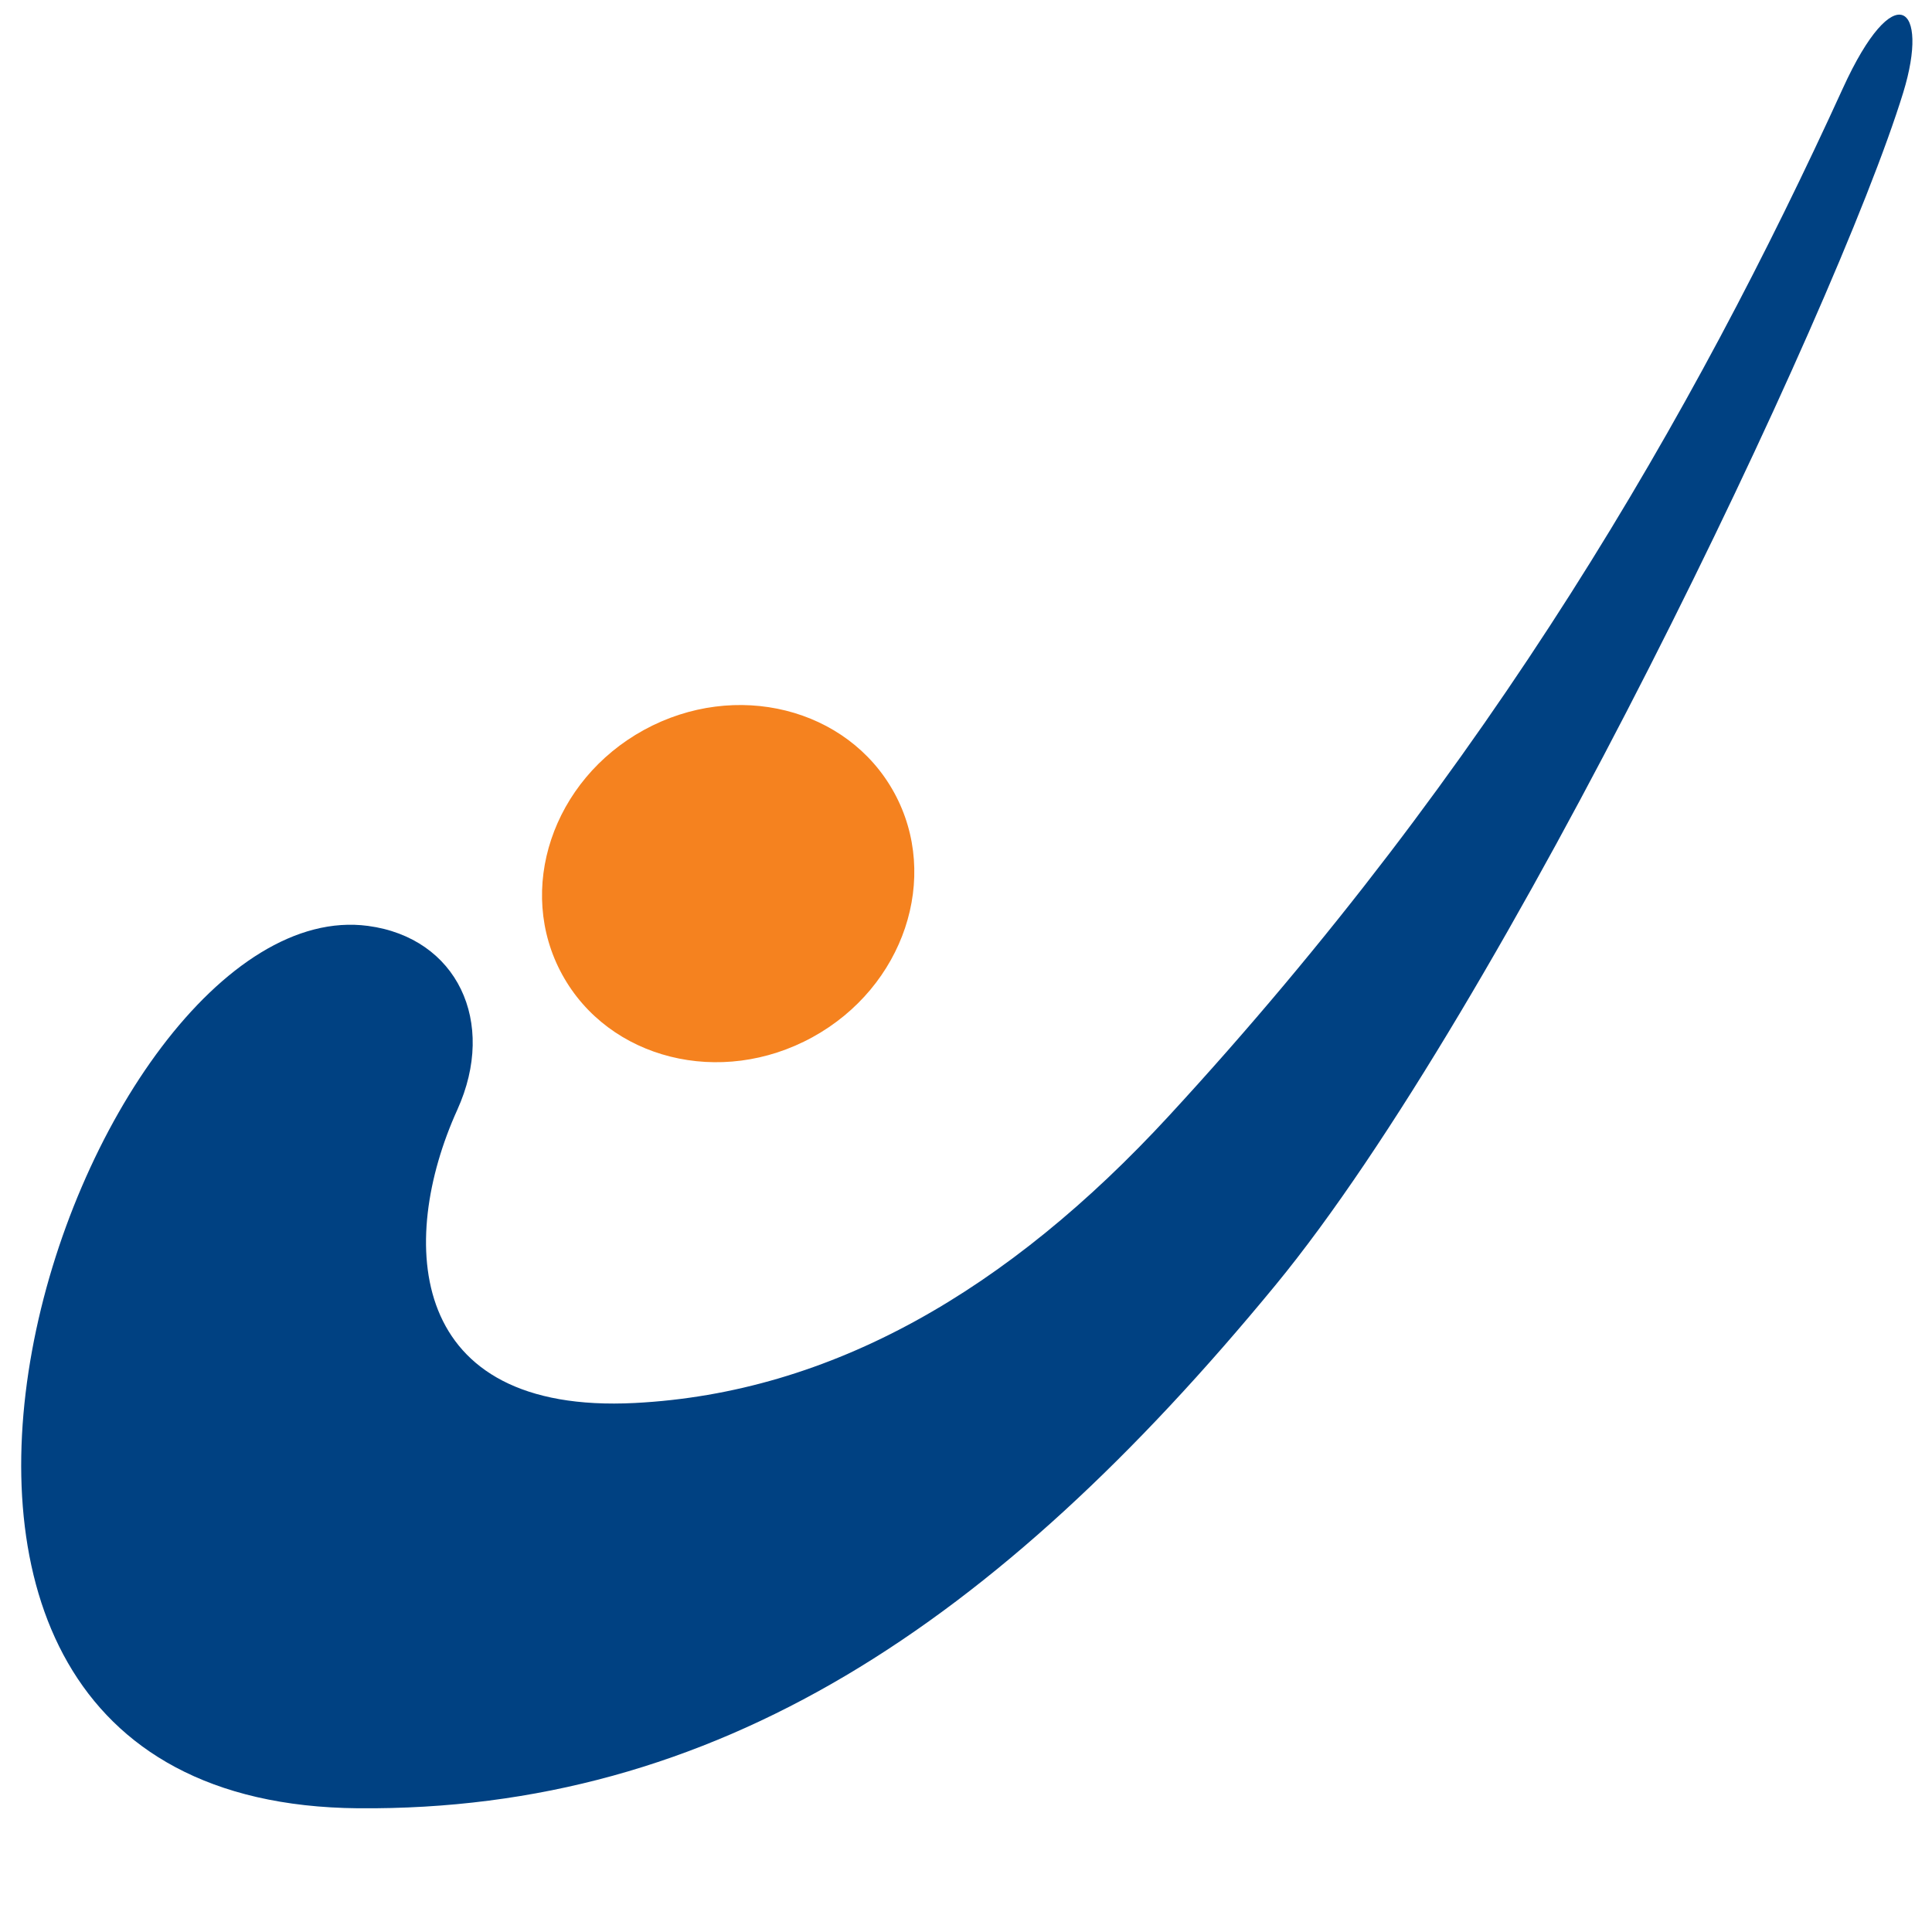 <?xml version="1.0" encoding="UTF-8" standalone="no"?><!DOCTYPE svg PUBLIC "-//W3C//DTD SVG 1.1//EN" "http://www.w3.org/Graphics/SVG/1.1/DTD/svg11.dtd"><svg width="100%" height="100%" viewBox="0 0 280 280" version="1.1" xmlns="http://www.w3.org/2000/svg" xmlns:xlink="http://www.w3.org/1999/xlink" xml:space="preserve" xmlns:serif="http://www.serif.com/" style="fill-rule:evenodd;clip-rule:evenodd;stroke-linejoin:round;stroke-miterlimit:1.414;"><path d="M169.394,161.735c-23.277,25.252 -48.882,40.132 -77.386,41.596c-33.028,1.695 -34.418,-23.325 -25.728,-42.5c5.778,-12.763 -0.073,-24.917 -12.94,-26.641c-41.562,-5.547 -87.82,127.131 -1.439,127.878c51.804,0.447 92.31,-26.44 132.943,-75.808c32.901,-39.985 81.208,-141.069 90.974,-172.811c3.92,-12.729 -1.258,-17.047 -8.735,-0.658c-21.601,47.319 -51.048,98.348 -97.689,148.944Z" style="fill:#004182;fill-rule:nonzero;"/><path d="M129.586,114.868c6.74,12.301 1.434,28.174 -11.85,35.46c-13.284,7.285 -29.515,3.218 -36.256,-9.079c-6.745,-12.291 -1.439,-28.169 11.84,-35.455c13.289,-7.281 29.521,-3.218 36.266,9.074Z" style="fill:#f5821f;fill-rule:nonzero;"/></svg>